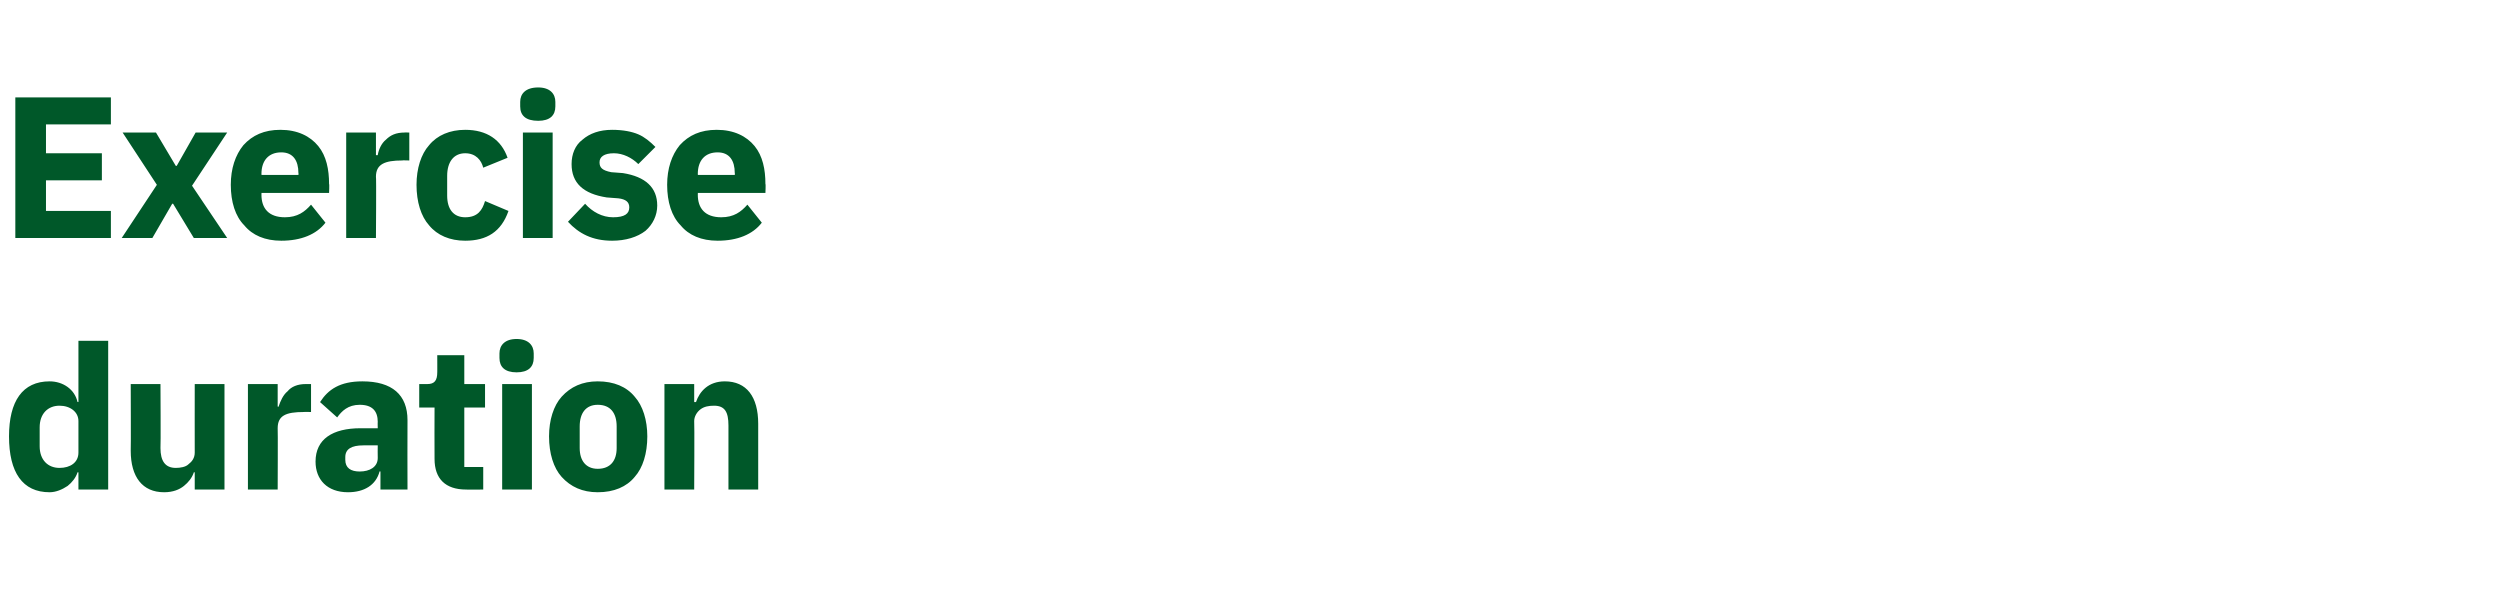<?xml version="1.0" standalone="no"?><!DOCTYPE svg PUBLIC "-//W3C//DTD SVG 1.1//EN" "http://www.w3.org/Graphics/SVG/1.1/DTD/svg11.dtd"><svg xmlns="http://www.w3.org/2000/svg" version="1.1" width="277.3px" height="66.9px" viewBox="0 -9 277.3 66.9" style="top:-9px">  <desc>Exercise duration</desc>  <defs/>  <g id="Polygon154817">    <path d="M 8.7 45.3 L 12 45.3 L 12 28.8 L 8.7 28.8 L 8.7 35.6 C 8.7 35.6 8.62 35.56 8.6 35.6 C 8.3 34.2 7 33.3 5.5 33.3 C 2.5 33.3 1 35.5 1 39.4 C 1 43.4 2.5 45.6 5.5 45.6 C 6.2 45.6 6.9 45.3 7.5 44.9 C 8 44.5 8.4 44 8.6 43.4 C 8.62 43.35 8.7 43.4 8.7 43.4 L 8.7 45.3 Z M 4.4 40.5 C 4.4 40.5 4.4 38.4 4.4 38.4 C 4.4 36.9 5.3 36 6.6 36 C 7.8 36 8.7 36.7 8.7 37.7 C 8.7 37.7 8.7 41.2 8.7 41.2 C 8.7 42.3 7.8 42.9 6.6 42.9 C 5.3 42.9 4.4 42 4.4 40.5 Z M 21.6 45.3 L 24.9 45.3 L 24.9 33.6 L 21.6 33.6 C 21.6 33.6 21.59 41.21 21.6 41.2 C 21.6 41.8 21.3 42.2 20.9 42.5 C 20.6 42.8 20 42.9 19.5 42.9 C 18.3 42.9 17.8 42.1 17.8 40.7 C 17.84 40.68 17.8 33.6 17.8 33.6 L 14.5 33.6 C 14.5 33.6 14.53 40.97 14.5 41 C 14.5 43.9 15.8 45.6 18.2 45.6 C 19.2 45.6 19.9 45.3 20.4 44.9 C 20.9 44.5 21.3 44 21.5 43.4 C 21.48 43.35 21.6 43.4 21.6 43.4 L 21.6 45.3 Z M 30.8 45.3 C 30.8 45.3 30.83 38.47 30.8 38.5 C 30.8 37.1 31.7 36.7 33.7 36.7 C 33.69 36.68 34.5 36.7 34.5 36.7 L 34.5 33.6 C 34.5 33.6 33.93 33.6 33.9 33.6 C 33 33.6 32.3 33.9 31.9 34.4 C 31.4 34.8 31.1 35.5 30.9 36.1 C 30.94 36.14 30.8 36.1 30.8 36.1 L 30.8 33.6 L 27.5 33.6 L 27.5 45.3 L 30.8 45.3 Z M 45.2 37.6 C 45.18 37.62 45.2 45.3 45.2 45.3 L 42.2 45.3 L 42.2 43.3 C 42.2 43.3 42.08 43.27 42.1 43.3 C 41.7 44.8 40.4 45.6 38.6 45.6 C 36.3 45.6 35 44.2 35 42.2 C 35 39.7 36.9 38.5 40 38.5 C 40.03 38.51 41.9 38.5 41.9 38.5 C 41.9 38.5 41.88 37.77 41.9 37.8 C 41.9 36.6 41.3 35.9 39.9 35.9 C 38.6 35.9 37.9 36.6 37.4 37.3 C 37.4 37.3 35.5 35.6 35.5 35.6 C 36.4 34.2 37.7 33.3 40.2 33.3 C 43.5 33.3 45.2 34.8 45.2 37.6 Z M 41.9 40.4 C 41.9 40.4 40.27 40.39 40.3 40.4 C 39 40.4 38.3 40.8 38.3 41.7 C 38.3 41.7 38.3 42 38.3 42 C 38.3 42.9 38.9 43.3 39.9 43.3 C 41 43.3 41.9 42.8 41.9 41.8 C 41.88 41.77 41.9 40.4 41.9 40.4 Z M 53.6 45.3 L 53.6 42.8 L 51.5 42.8 L 51.5 36.2 L 53.8 36.2 L 53.8 33.6 L 51.5 33.6 L 51.5 30.4 L 48.5 30.4 C 48.5 30.4 48.51 32.35 48.5 32.3 C 48.5 33.2 48.2 33.6 47.4 33.6 C 47.35 33.6 46.5 33.6 46.5 33.6 L 46.5 36.2 L 48.2 36.2 C 48.2 36.2 48.18 41.9 48.2 41.9 C 48.2 44.1 49.4 45.3 51.7 45.3 C 51.66 45.32 53.6 45.3 53.6 45.3 Z M 59.2 30.7 C 59.2 30.7 59.2 30.2 59.2 30.2 C 59.2 29.3 58.6 28.6 57.3 28.6 C 56 28.6 55.4 29.3 55.4 30.2 C 55.4 30.2 55.4 30.7 55.4 30.7 C 55.4 31.7 56 32.3 57.3 32.3 C 58.6 32.3 59.2 31.7 59.2 30.7 Z M 55.7 45.3 L 59 45.3 L 59 33.6 L 55.7 33.6 L 55.7 45.3 Z M 70.4 43.9 C 71.3 42.9 71.8 41.3 71.8 39.4 C 71.8 37.6 71.3 36 70.4 35 C 69.5 33.9 68.1 33.3 66.3 33.3 C 64.6 33.3 63.3 33.9 62.3 35 C 61.4 36 60.9 37.6 60.9 39.4 C 60.9 41.3 61.4 42.9 62.3 43.9 C 63.3 45 64.6 45.6 66.3 45.6 C 68.1 45.6 69.5 45 70.4 43.9 Z M 64.3 40.7 C 64.3 40.7 64.3 38.3 64.3 38.3 C 64.3 36.8 65 35.9 66.3 35.9 C 67.7 35.9 68.4 36.8 68.4 38.3 C 68.4 38.3 68.4 40.7 68.4 40.7 C 68.4 42.1 67.7 43 66.3 43 C 65 43 64.3 42.1 64.3 40.7 Z M 77 45.3 C 77 45.3 77.04 37.73 77 37.7 C 77 37.2 77.3 36.7 77.7 36.4 C 78.1 36.1 78.6 36 79.2 36 C 80.4 36 80.8 36.7 80.8 38.2 C 80.79 38.24 80.8 45.3 80.8 45.3 L 84.1 45.3 C 84.1 45.3 84.1 37.97 84.1 38 C 84.1 35 82.8 33.3 80.4 33.3 C 78.6 33.3 77.6 34.4 77.2 35.6 C 77.18 35.59 77 35.6 77 35.6 L 77 33.6 L 73.7 33.6 L 73.7 45.3 L 77 45.3 Z " stroke="none" fill="#005829"/>  </g>  <g id="Polygon154816">    <path d="M 12.3 17.4 L 12.3 14.4 L 5.1 14.4 L 5.1 11 L 11.3 11 L 11.3 8 L 5.1 8 L 5.1 4.8 L 12.3 4.8 L 12.3 1.8 L 1.7 1.8 L 1.7 17.4 L 12.3 17.4 Z M 16.9 17.4 L 19.1 13.6 L 19.2 13.6 L 21.5 17.4 L 25.2 17.4 L 21.3 11.6 L 25.2 5.7 L 21.7 5.7 L 19.6 9.4 L 19.5 9.4 L 17.3 5.7 L 13.6 5.7 L 17.4 11.5 L 13.5 17.4 L 16.9 17.4 Z M 36.1 15.7 C 36.1 15.7 34.5 13.7 34.5 13.7 C 33.8 14.5 33 15.1 31.6 15.1 C 29.8 15.1 29 14.1 29 12.6 C 29.02 12.57 29 12.4 29 12.4 L 36.5 12.4 C 36.5 12.4 36.55 11.41 36.5 11.4 C 36.5 9.8 36.2 8.3 35.3 7.2 C 34.4 6.1 33 5.4 31.1 5.4 C 29.3 5.4 28 6 27 7.1 C 26.1 8.2 25.6 9.7 25.6 11.5 C 25.6 13.4 26.1 15 27.1 16 C 28 17.1 29.4 17.7 31.2 17.7 C 33.4 17.7 35.1 17 36.1 15.7 Z M 33.1 10.2 C 33.13 10.25 33.1 10.4 33.1 10.4 L 29 10.4 C 29 10.4 29.02 10.27 29 10.3 C 29 8.8 29.8 7.9 31.2 7.9 C 32.5 7.9 33.1 8.8 33.1 10.2 Z M 41.7 17.4 C 41.7 17.4 41.75 10.56 41.7 10.6 C 41.7 9.2 42.7 8.8 44.6 8.8 C 44.6 8.77 45.4 8.8 45.4 8.8 L 45.4 5.7 C 45.4 5.7 44.85 5.69 44.9 5.7 C 43.9 5.7 43.3 6 42.8 6.5 C 42.3 6.9 42 7.6 41.9 8.2 C 41.86 8.24 41.7 8.2 41.7 8.2 L 41.7 5.7 L 38.4 5.7 L 38.4 17.4 L 41.7 17.4 Z M 56.4 14.4 C 56.4 14.4 53.8 13.3 53.8 13.3 C 53.5 14.3 53 15.1 51.6 15.1 C 50.3 15.1 49.6 14.2 49.6 12.7 C 49.6 12.7 49.6 10.5 49.6 10.5 C 49.6 9 50.3 8 51.6 8 C 52.8 8 53.4 8.8 53.6 9.6 C 53.6 9.6 56.3 8.5 56.3 8.5 C 55.6 6.5 54 5.4 51.6 5.4 C 49.9 5.4 48.5 6 47.6 7.1 C 46.7 8.1 46.2 9.7 46.2 11.5 C 46.2 13.4 46.7 15 47.6 16 C 48.5 17.1 49.9 17.7 51.6 17.7 C 54 17.7 55.6 16.7 56.4 14.4 Z M 61.6 2.8 C 61.6 2.8 61.6 2.3 61.6 2.3 C 61.6 1.4 61 0.7 59.7 0.7 C 58.3 0.7 57.7 1.4 57.7 2.3 C 57.7 2.3 57.7 2.8 57.7 2.8 C 57.7 3.8 58.3 4.4 59.7 4.4 C 61 4.4 61.6 3.8 61.6 2.8 Z M 58 17.4 L 61.3 17.4 L 61.3 5.7 L 58 5.7 L 58 17.4 Z M 71.6 16.6 C 72.4 15.9 72.9 14.9 72.9 13.8 C 72.9 11.8 71.6 10.6 69.1 10.2 C 69.1 10.2 67.8 10.1 67.8 10.1 C 66.8 9.9 66.5 9.6 66.5 9 C 66.5 8.4 67 8 68.1 8 C 69.1 8 70.1 8.5 70.8 9.2 C 70.8 9.2 72.7 7.3 72.7 7.3 C 72.1 6.7 71.5 6.2 70.8 5.9 C 70.1 5.6 69.1 5.4 67.9 5.4 C 66.5 5.4 65.4 5.8 64.6 6.5 C 63.8 7.1 63.4 8.1 63.4 9.2 C 63.4 11.3 64.7 12.5 67.3 12.9 C 67.3 12.9 68.6 13 68.6 13 C 69.4 13.1 69.8 13.4 69.8 14 C 69.8 14.7 69.3 15.1 68 15.1 C 66.8 15.1 65.7 14.5 64.9 13.6 C 64.9 13.6 63 15.6 63 15.6 C 64.2 16.9 65.7 17.7 67.9 17.7 C 69.4 17.7 70.7 17.3 71.6 16.6 Z M 84.5 15.7 C 84.5 15.7 82.9 13.7 82.9 13.7 C 82.2 14.5 81.4 15.1 80 15.1 C 78.2 15.1 77.4 14.1 77.4 12.6 C 77.42 12.57 77.4 12.4 77.4 12.4 L 84.9 12.4 C 84.9 12.4 84.95 11.41 84.9 11.4 C 84.9 9.8 84.6 8.3 83.7 7.2 C 82.8 6.1 81.4 5.4 79.5 5.4 C 77.7 5.4 76.4 6 75.4 7.1 C 74.5 8.2 74 9.7 74 11.5 C 74 13.4 74.5 15 75.5 16 C 76.4 17.1 77.8 17.7 79.6 17.7 C 81.8 17.7 83.5 17 84.5 15.7 Z M 81.5 10.2 C 81.53 10.25 81.5 10.4 81.5 10.4 L 77.4 10.4 C 77.4 10.4 77.42 10.27 77.4 10.3 C 77.4 8.8 78.2 7.9 79.6 7.9 C 80.9 7.9 81.5 8.8 81.5 10.2 Z " stroke="none" fill="#005829"/>  </g></svg>
